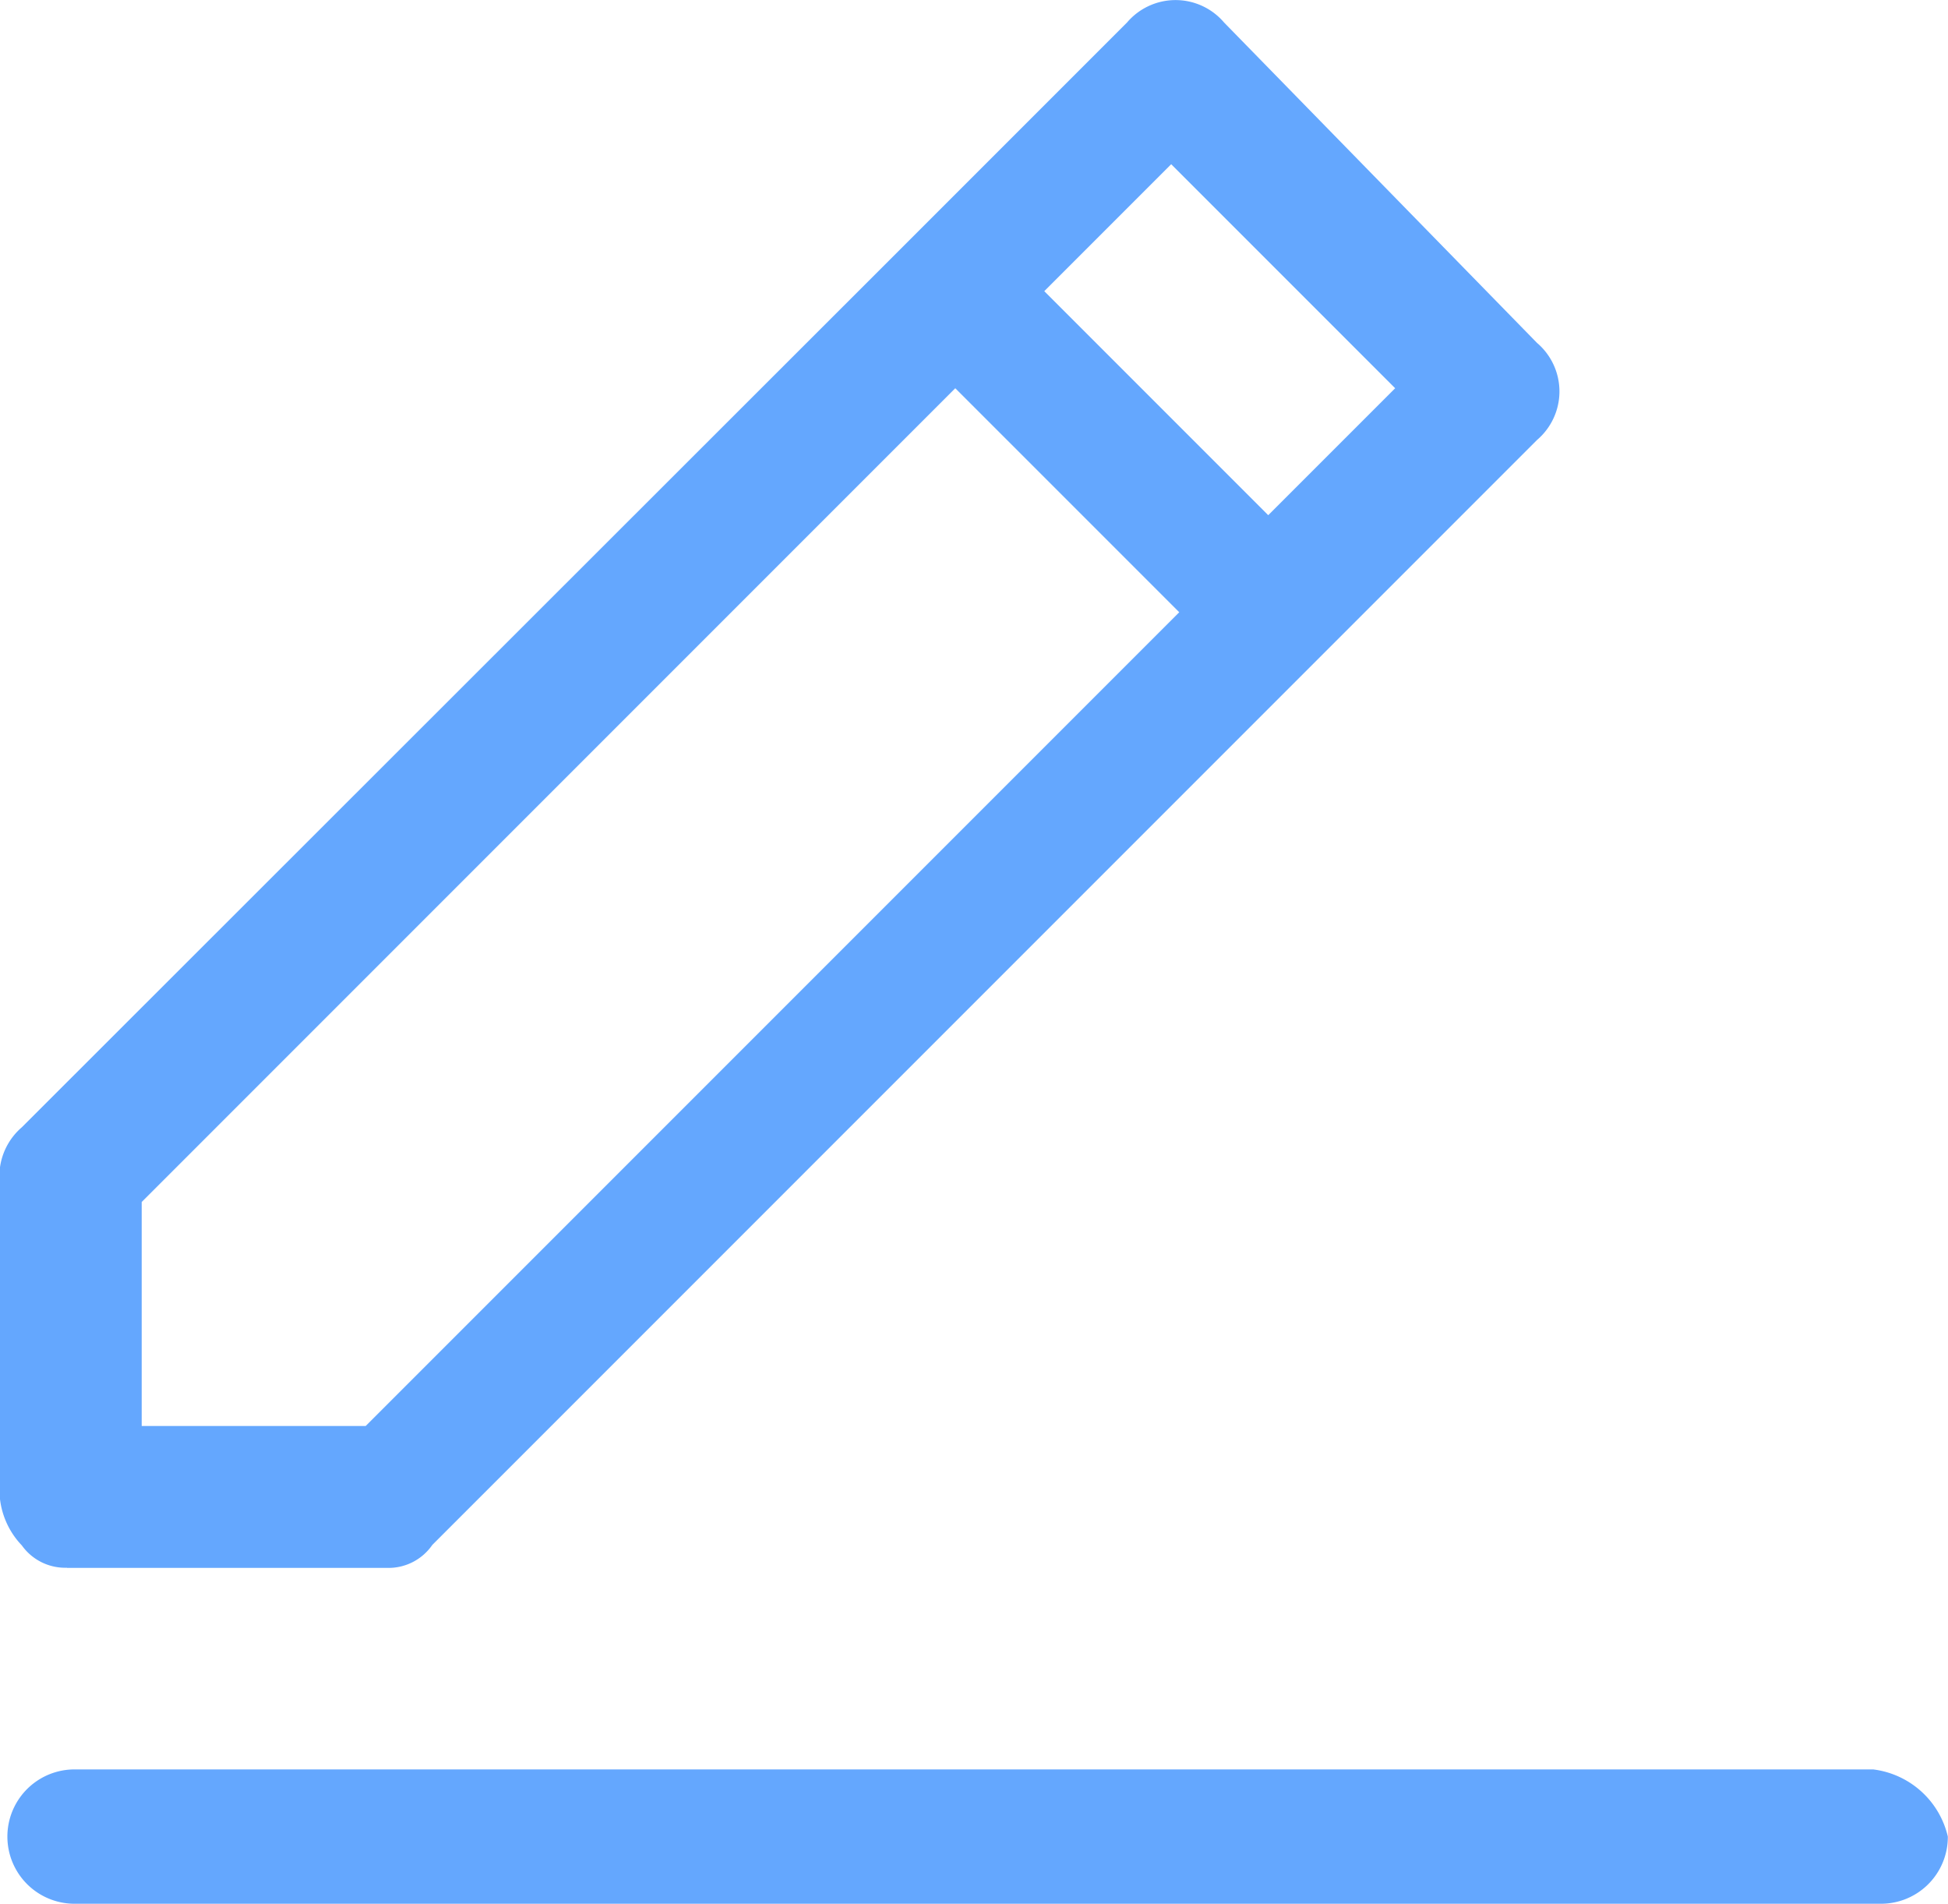 <svg xmlns="http://www.w3.org/2000/svg" width="11.864" height="11.592" viewBox="0 0 11.864 11.592"><defs><style>.a{fill:#64a7fe;}</style></defs><path class="a" d="M79.676,85.867H68.721a.409.409,0,0,0,0,.818h11a.407.407,0,0,0,.409-.409.534.534,0,0,0-.455-.409Zm-11-1.227H70.63A.324.324,0,0,0,70.9,84.5l6.728-6.728a.388.388,0,0,0,0-.591L75.722,75.23a.388.388,0,0,0-.591,0l-1.364,1.364L68.4,81.957a.393.393,0,0,0-.136.273v1.955a.491.491,0,0,0,.136.318.324.324,0,0,0,.273.136ZM75.4,76.093l1.364,1.364-.773.773-1.364-1.364ZM69.13,82.412l4.955-4.955,1.364,1.364-4.955,4.955H69.13Z" transform="translate(-68.267 -75.093)"/></svg>